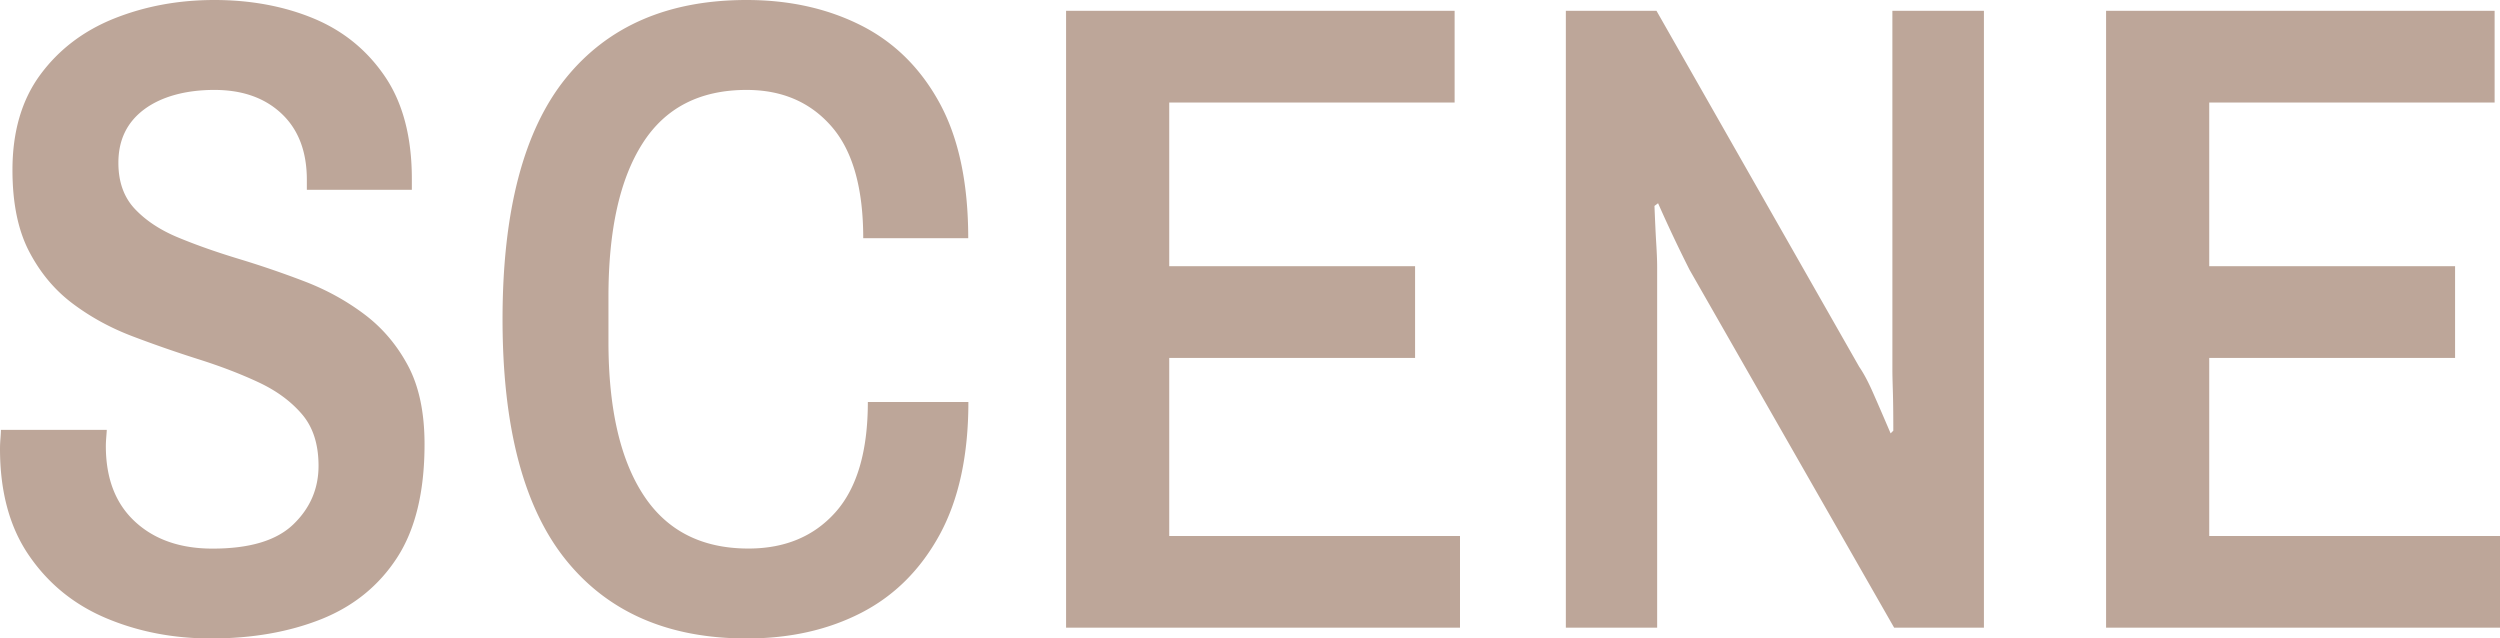 <svg id="_レイヤー_2" xmlns="http://www.w3.org/2000/svg" viewBox="0 0 325 83"><path d="M27.41 83c-4.9 0-9.43-.88-13.59-2.63s-7.51-4.46-10.03-8.13C1.26 68.58 0 63.94 0 58.33c0-.39.02-.84.06-1.34.04-.51.06-.88.06-1.11h13.76c0 .08-.02.37-.06.88-.04.51-.06.92-.06 1.23 0 4.21 1.26 7.48 3.79 9.82 2.53 2.34 5.89 3.51 10.09 3.51 4.82 0 8.32-1.05 10.5-3.16 2.18-2.1 3.27-4.64 3.27-7.6 0-2.81-.72-5.04-2.16-6.72-1.44-1.68-3.32-3.06-5.66-4.15-2.33-1.09-4.92-2.08-7.76-2.98-2.84-.9-5.7-1.89-8.57-2.98-2.88-1.09-5.48-2.51-7.82-4.27-2.33-1.75-4.22-4.01-5.66-6.78-1.44-2.77-2.16-6.29-2.16-10.58 0-4.99 1.21-9.12 3.62-12.39C7.65 6.44 10.86 4 14.86 2.4 18.88.8 23.21 0 27.88 0s9.04.8 12.89 2.4c3.85 1.6 6.94 4.11 9.27 7.54 2.33 3.43 3.5 7.87 3.5 13.33v1.4H39.89v-1.29c0-3.66-1.09-6.53-3.27-8.59-2.18-2.06-5.09-3.1-8.75-3.1s-6.84.84-9.1 2.51c-2.26 1.68-3.38 3.99-3.38 6.96 0 2.5.72 4.5 2.16 6.02 1.44 1.52 3.34 2.77 5.72 3.74 2.37.98 4.98 1.89 7.82 2.75 2.84.86 5.68 1.83 8.52 2.92 2.84 1.09 5.42 2.51 7.76 4.27 2.33 1.75 4.22 3.97 5.66 6.66 1.44 2.69 2.16 6.1 2.16 10.23 0 6.16-1.19 11.07-3.56 14.73s-5.66 6.33-9.86 8.01C37.57 82.16 32.79 83 27.42 83zm69.65 0c-10.19 0-18.02-3.41-23.51-10.23-5.48-6.82-8.22-17.24-8.22-31.27s2.74-24.55 8.22-31.33C79.03 3.39 86.87 0 97.06 0c5.52 0 10.46 1.09 14.81 3.27 4.35 2.18 7.78 5.55 10.27 10.11 2.49 4.56 3.73 10.42 3.73 17.59h-13.65c0-6.55-1.38-11.4-4.14-14.55-2.76-3.16-6.44-4.73-11.02-4.73-6.07 0-10.58 2.32-13.53 6.96-2.96 4.64-4.43 11.28-4.43 19.93v5.84c0 8.65 1.52 15.3 4.55 19.93 3.03 4.64 7.58 6.96 13.65 6.96 4.74 0 8.52-1.58 11.32-4.73s4.2-7.93 4.2-14.32h13.07c0 6.94-1.25 12.68-3.73 17.24-2.49 4.56-5.89 7.95-10.21 10.17S102.68 83 97.08 83zm41.53-1.4V1.4h50.51v11.93H152v21.28h31.96v11.92H152v23.15h37.8V81.6h-51.21zm64.97 0V1.4h11.78l26.36 46.29c.54.78 1.13 1.87 1.75 3.27.62 1.4 1.4 3.2 2.33 5.38l.35-.35c0-2.18-.02-3.92-.06-5.2-.04-1.29-.06-2.2-.06-2.75V1.4h11.9v80.2h-11.67l-26.6-46.53a185.8 185.8 0 01-4.09-8.65l-.47.35c.08 1.95.15 3.57.23 4.85.08 1.29.12 2.32.12 3.1V81.6h-11.9zm70.23 0V1.4h50.51v11.93h-37.1v21.28h31.96v11.92H287.2v23.15H325V81.6h-51.21z" fill="#bda699" id="_コンテンツ"/></svg>